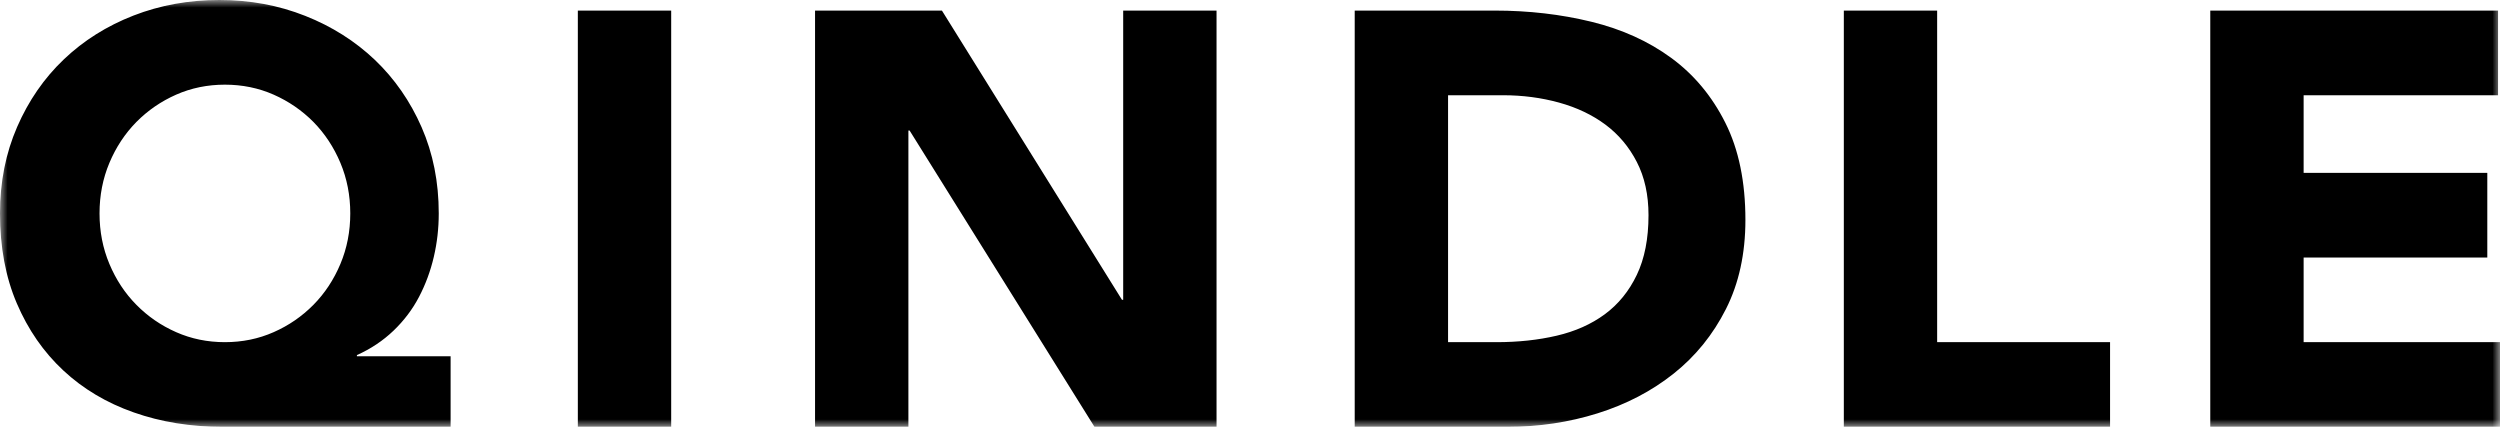 <?xml version="1.0" encoding="UTF-8"?>
<svg width="164px" height="28px" viewBox="0 0 164 28" version="1.1" xmlns="http://www.w3.org/2000/svg" xmlns:xlink="http://www.w3.org/1999/xlink">
    <title>Logo-black</title>
    <defs>
        <polygon id="path-1" points="0 0 164 0 164 28 0 28"></polygon>
    </defs>
    <g id="🖥-Desktop" stroke="none" stroke-width="1" fill="none" fill-rule="evenodd">
        <g id="Logo-black">
            <mask id="mask-2" fill="white">
                <use xlink:href="#path-1"></use>
            </mask>
            <g id="Clip-2"></g>
            <path d="M29.56,23.372 L23.413,23.372 L23.413,23.294 C24.328,22.884 25.126,22.35 25.813,21.693 C26.497,21.038 27.056,20.3 27.487,19.478 C27.919,18.653 28.241,17.779 28.457,16.854 C28.674,15.928 28.782,14.978 28.782,14 C28.782,11.942 28.407,10.06 27.659,8.35 C26.91,6.639 25.888,5.168 24.595,3.932 C23.298,2.7 21.776,1.735 20.025,1.042 C18.273,0.347 16.396,-0 14.391,-0 C12.386,-0 10.507,0.341 8.756,1.021 C7.005,1.704 5.482,2.661 4.188,3.895 C2.892,5.129 1.87,6.609 1.123,8.33 C0.373,10.053 0,11.942 0,14 C0,16.211 0.366,18.178 1.103,19.9 C1.84,21.623 2.854,23.09 4.149,24.298 C5.444,25.507 6.986,26.426 8.775,27.055 C10.564,27.685 12.512,28 14.62,28 L29.56,28 L29.56,23.372 Z M7.177,10.683 C7.609,9.656 8.199,8.762 8.948,8.001 C9.696,7.245 10.566,6.646 11.556,6.209 C12.546,5.772 13.612,5.554 14.753,5.554 C15.895,5.554 16.961,5.772 17.951,6.209 C18.941,6.646 19.811,7.245 20.561,8.001 C21.308,8.762 21.898,9.656 22.33,10.683 C22.762,11.712 22.978,12.817 22.978,14 C22.978,15.183 22.762,16.289 22.33,17.316 C21.898,18.346 21.308,19.24 20.561,19.997 C19.811,20.755 18.941,21.355 17.951,21.79 C16.961,22.228 15.895,22.446 14.753,22.446 C13.612,22.446 12.546,22.228 11.556,21.79 C10.566,21.355 9.696,20.755 8.948,19.997 C8.199,19.24 7.609,18.346 7.177,17.316 C6.745,16.289 6.529,15.183 6.529,14 C6.529,12.817 6.745,11.712 7.177,10.683 L7.177,10.683 Z M37.906,28 L44.03,28 L44.03,0.694 L37.906,0.694 L37.906,28 Z M53.467,28 L59.591,28 L59.591,8.562 L59.669,8.562 L71.798,28 L79.805,28 L79.805,0.694 L73.681,0.694 L73.681,19.669 L73.603,19.669 L61.79,0.694 L53.467,0.694 L53.467,28 Z M88.869,28 L98.878,28 C100.946,28 102.92,27.704 104.805,27.113 C106.689,26.522 108.351,25.654 109.79,24.51 C111.23,23.366 112.374,21.952 113.224,20.268 C114.074,18.584 114.499,16.636 114.499,14.425 C114.499,11.931 114.062,9.81 113.185,8.061 C112.309,6.312 111.125,4.892 109.633,3.799 C108.142,2.707 106.395,1.915 104.394,1.427 C102.391,0.938 100.278,0.694 98.054,0.694 L88.869,0.694 L88.869,28 Z M94.993,6.248 L98.603,6.248 C99.885,6.248 101.109,6.409 102.274,6.73 C103.437,7.052 104.451,7.533 105.316,8.176 C106.179,8.819 106.866,9.635 107.375,10.625 C107.886,11.616 108.142,12.778 108.142,14.116 C108.142,15.659 107.886,16.964 107.375,18.031 C106.866,19.097 106.166,19.958 105.276,20.615 C104.387,21.27 103.333,21.739 102.116,22.022 C100.9,22.306 99.585,22.446 98.174,22.446 L94.993,22.446 L94.993,6.248 Z M120.955,28 L138.42,28 L138.42,22.446 L127.077,22.446 L127.077,0.694 L120.955,0.694 L120.955,28 Z M144.994,28 L164,28 L164,22.446 L151.118,22.446 L151.118,16.893 L163.167,16.893 L163.167,11.339 L151.118,11.339 L151.118,6.248 L163.872,6.248 L163.872,0.694 L144.994,0.694 L144.994,28 Z" id="Fill-1" fill="#000000" mask="url(#mask-2)"></path>
        </g>
    </g>
</svg>